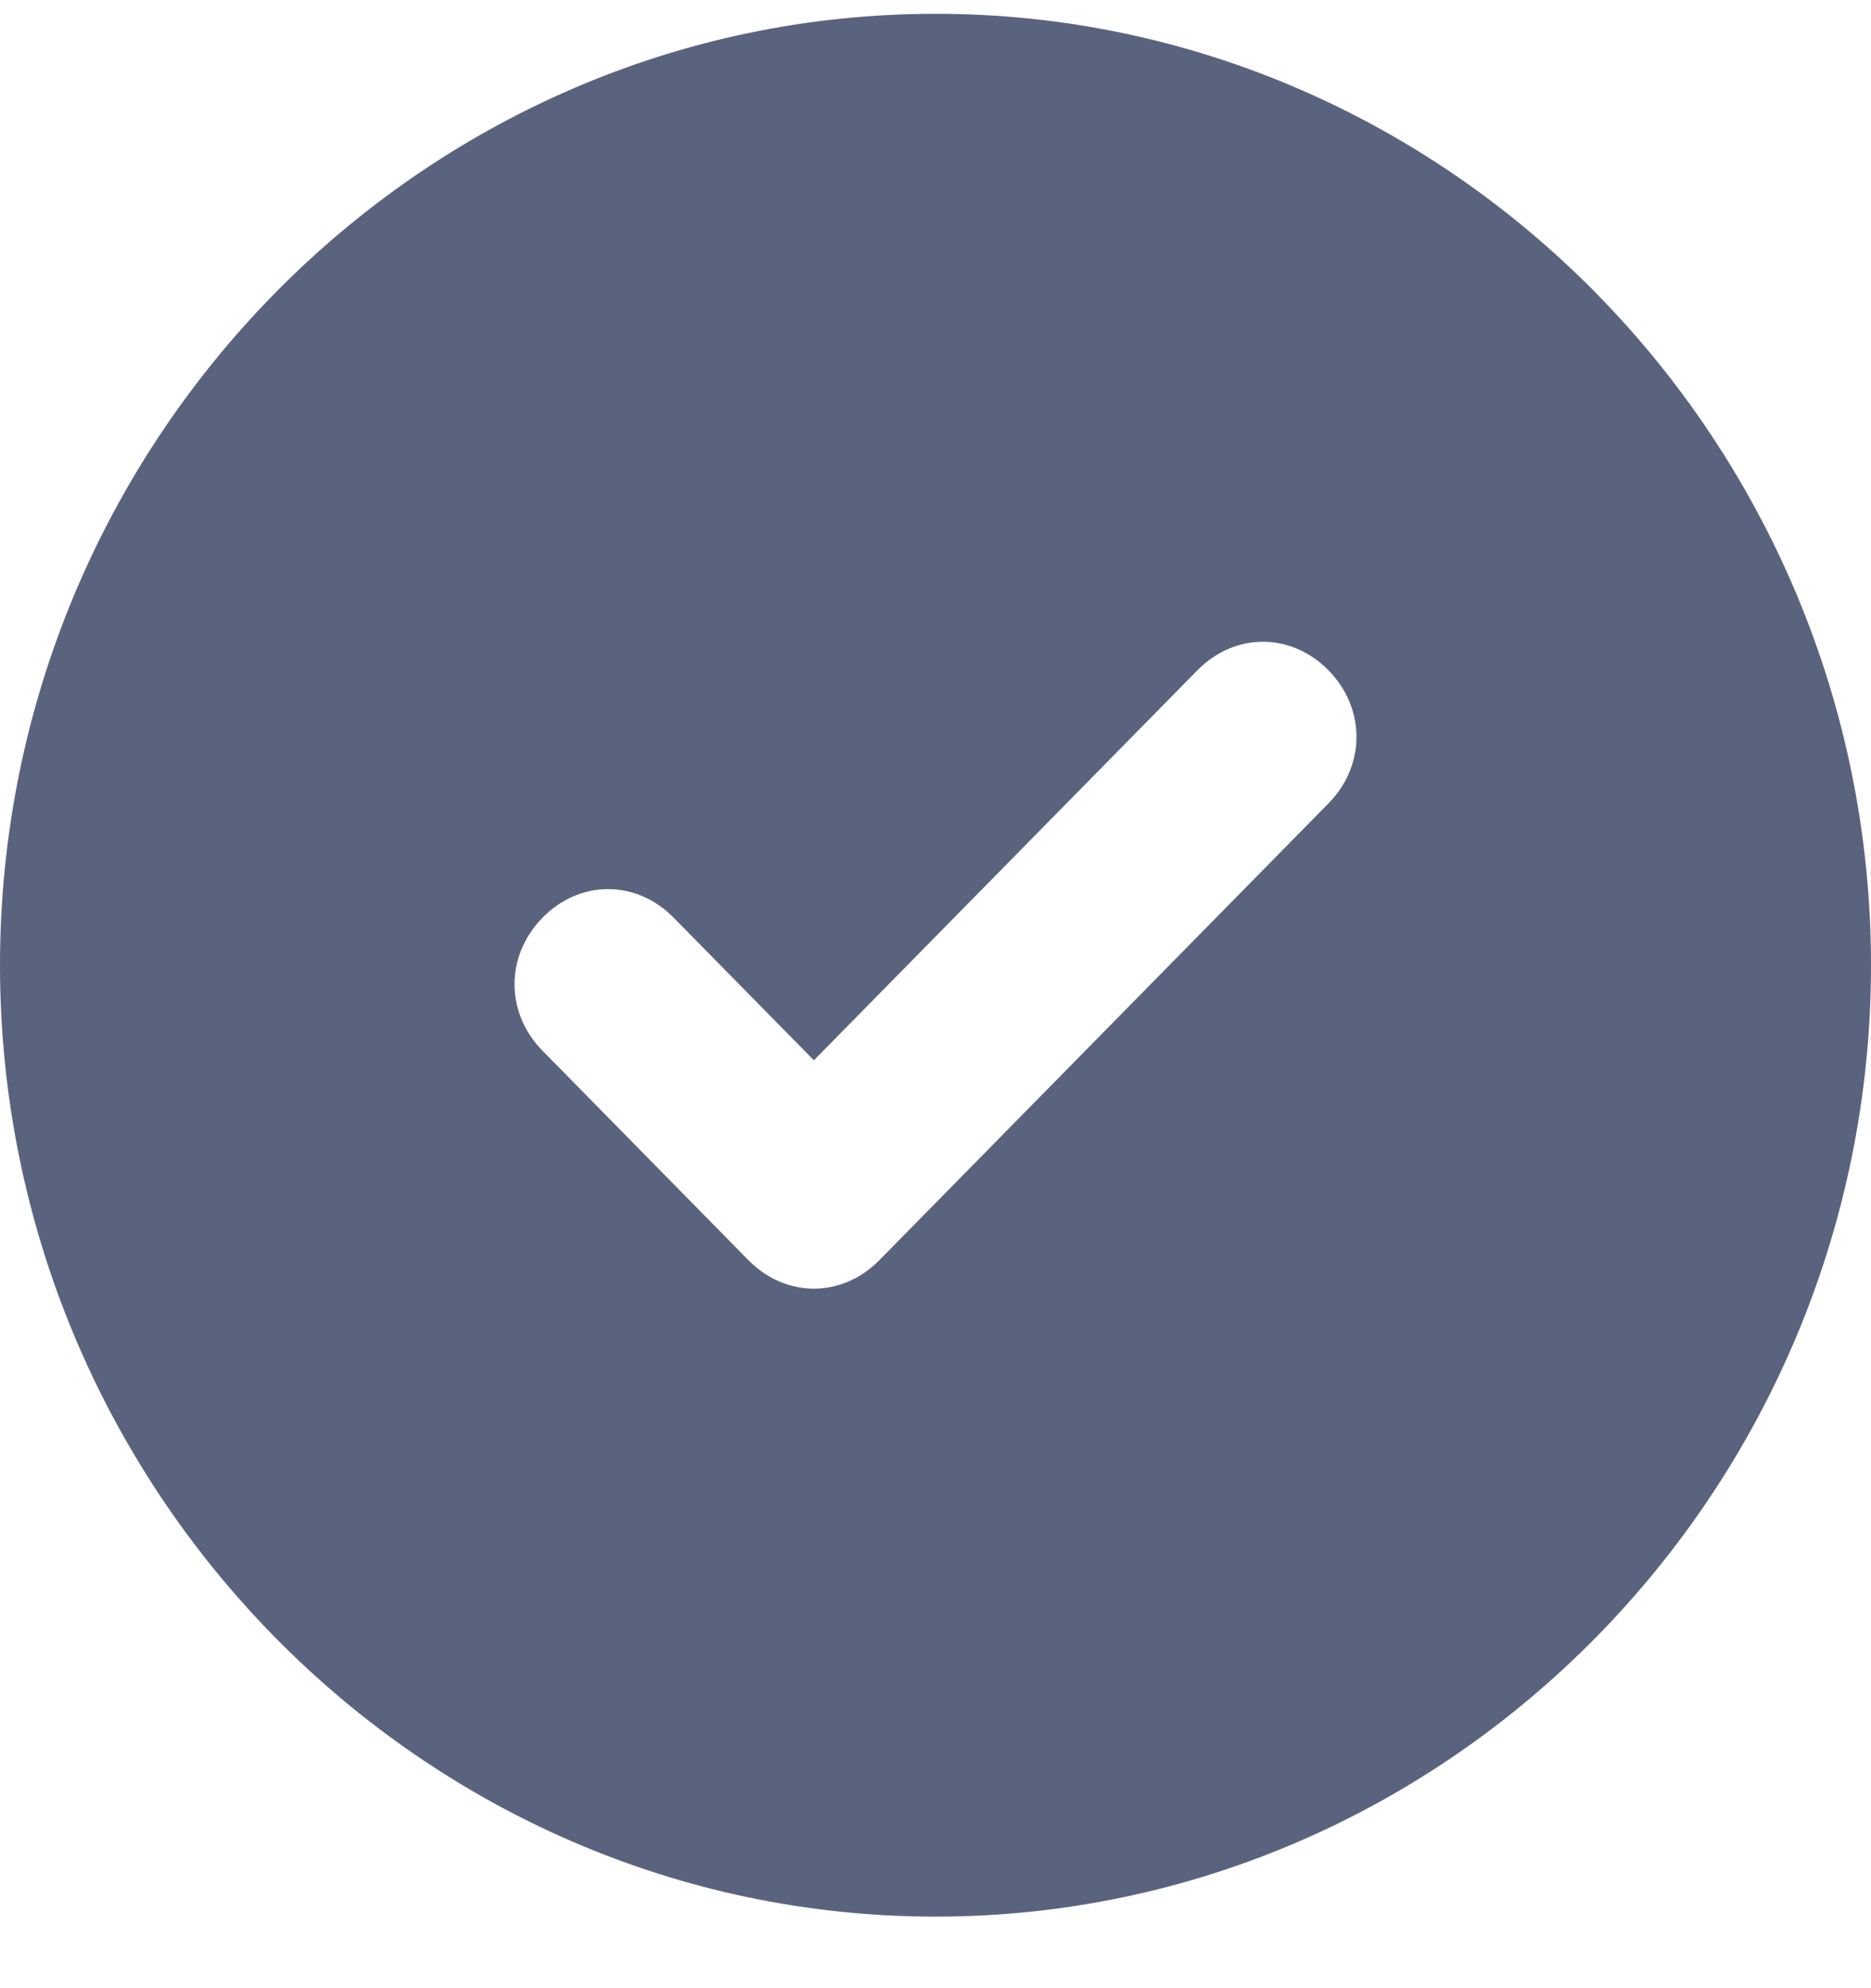 <svg width="16" height="17" viewBox="0 0 16 17" fill="none" xmlns="http://www.w3.org/2000/svg">
<path d="M8 0.118C3.6 0.118 0 3.779 0 8.253C0 12.727 3.6 16.388 8 16.388C12.4 16.388 16 12.727 16 8.253C16 3.779 12.4 0.118 8 0.118ZM11.36 6.87L7.52 10.775C7.2 11.1 6.72 11.1 6.4 10.775L4.64 8.985C4.32 8.66 4.32 8.172 4.64 7.846C4.96 7.521 5.44 7.521 5.76 7.846L6.96 9.066L10.24 5.731C10.56 5.406 11.04 5.406 11.36 5.731C11.68 6.057 11.68 6.545 11.36 6.87Z" fill="#5A637E"/>
</svg>
